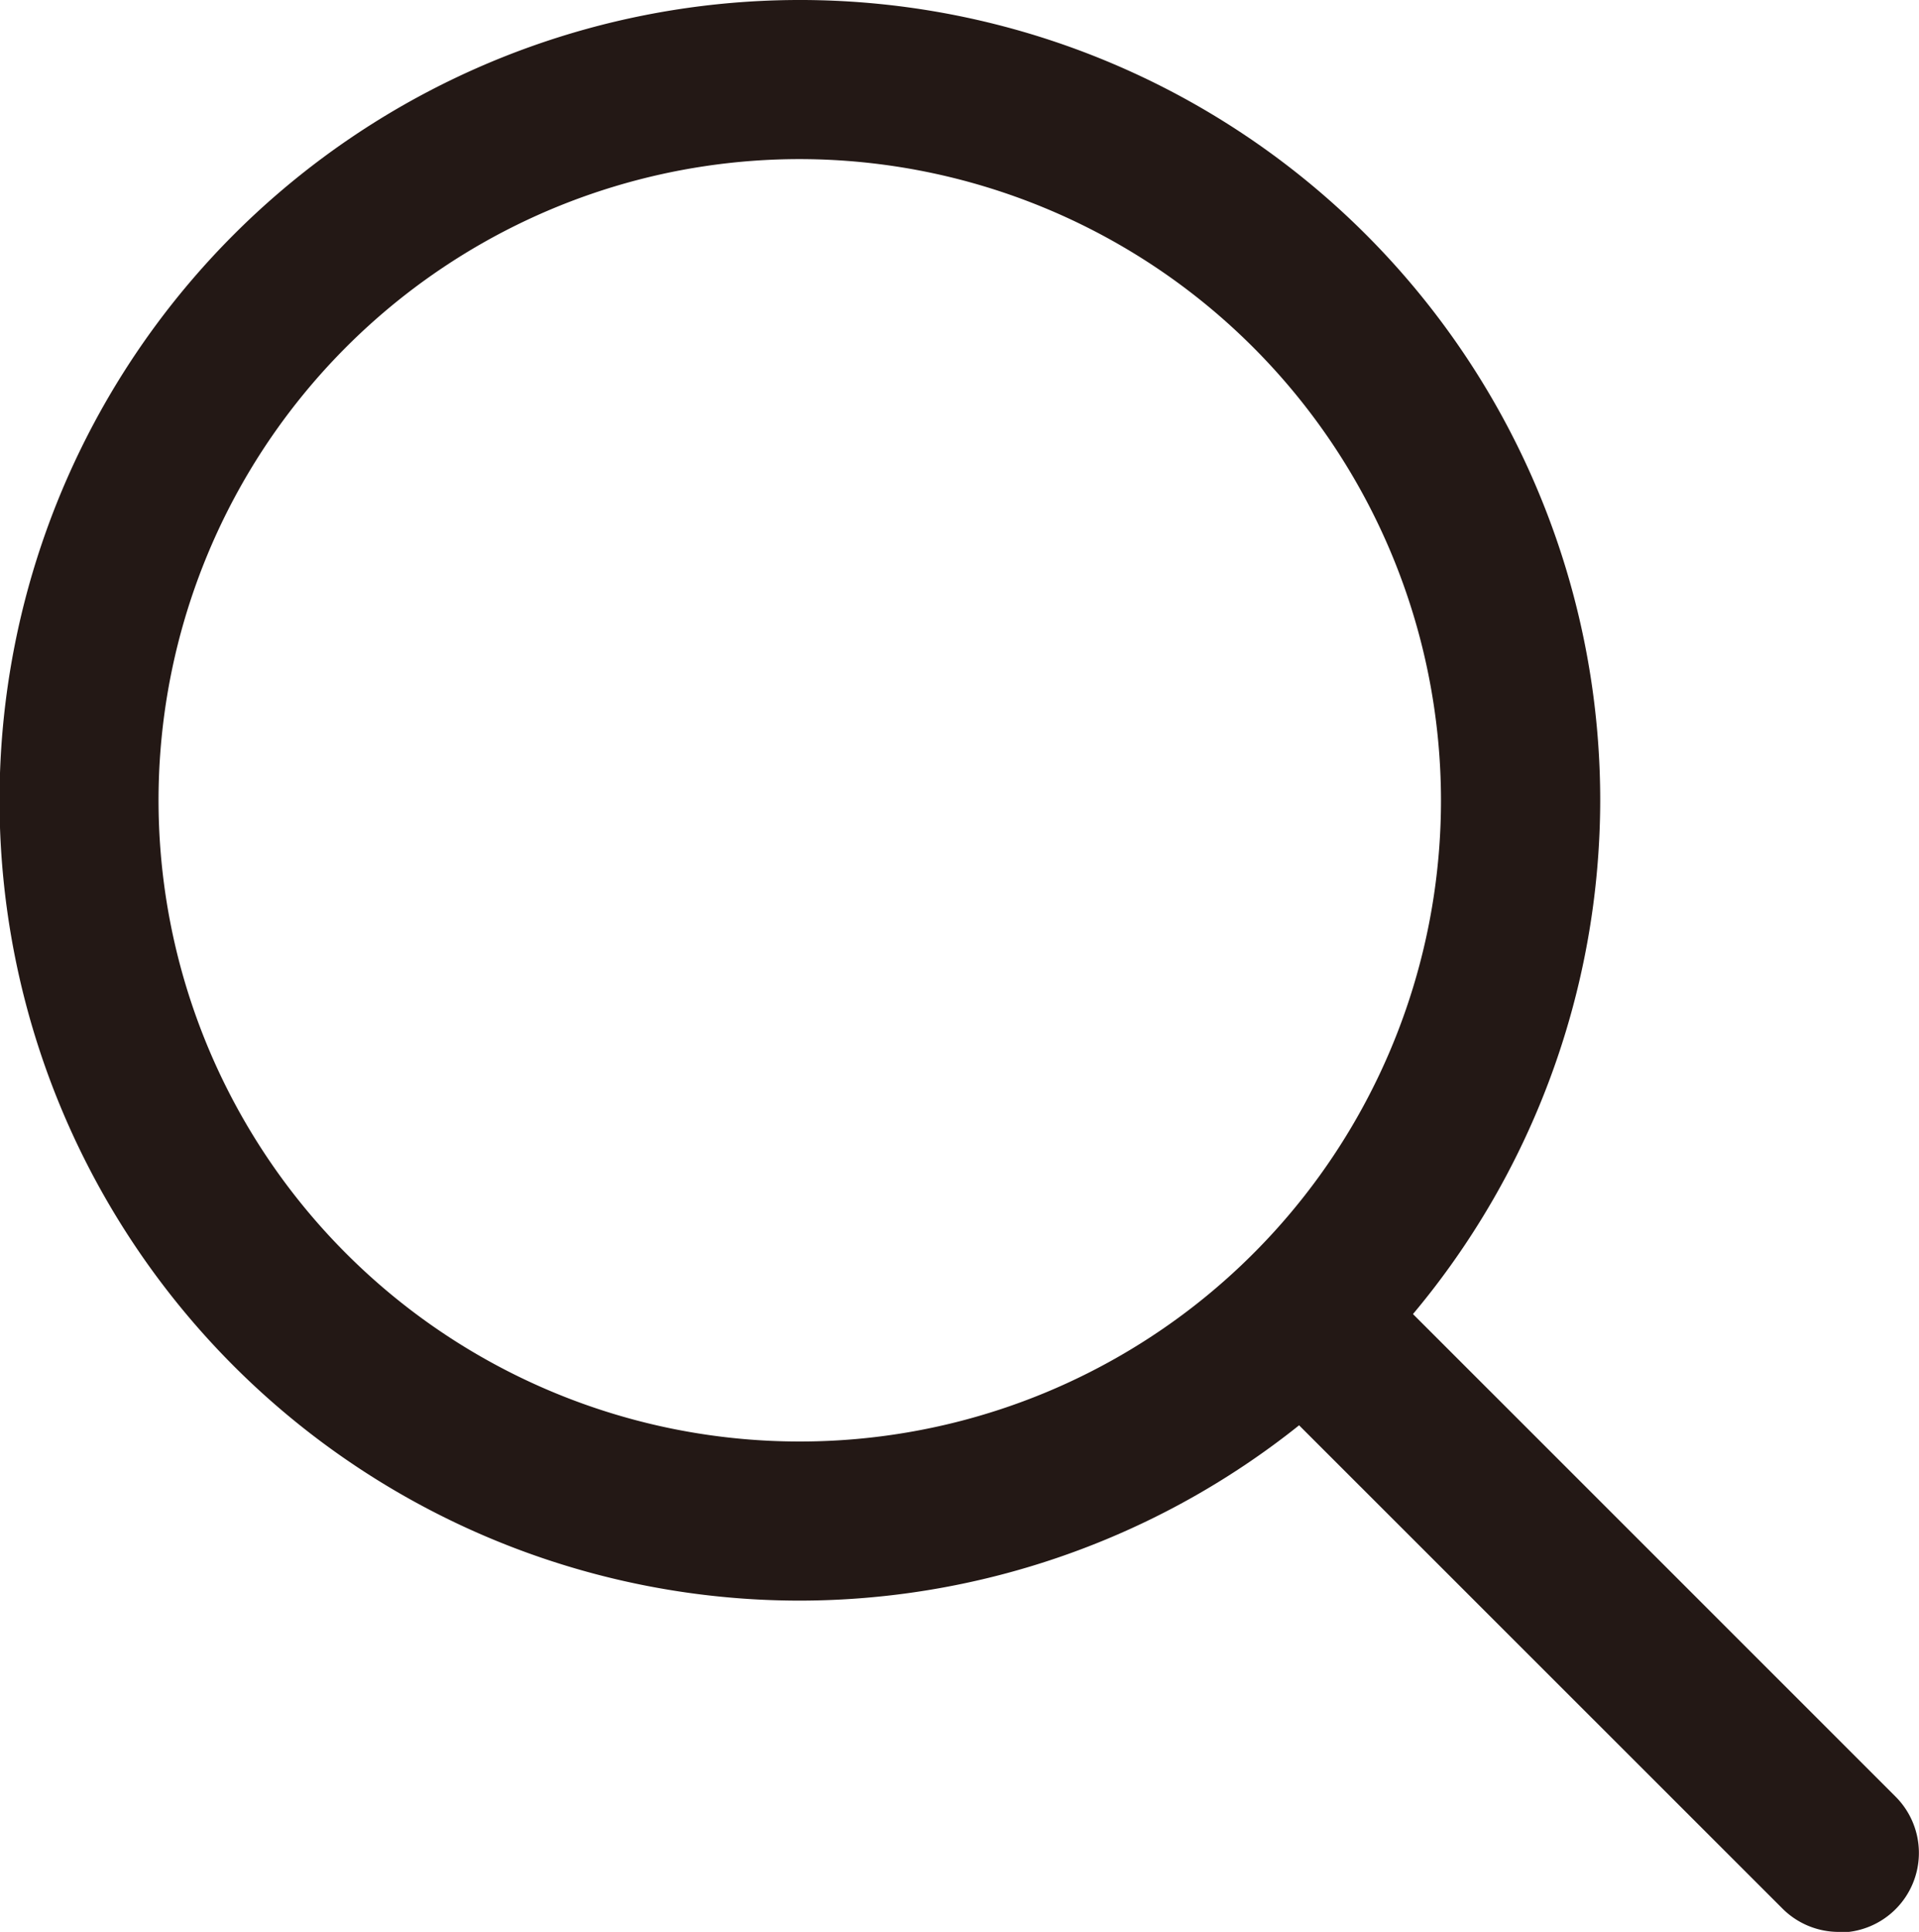 <svg xmlns="http://www.w3.org/2000/svg" width="16.885" height="16.999" viewBox="0 0 16.885 16.999"><path d="M314.6,39.977a7.042,7.042,0,1,1,7.042-7.042A7.051,7.051,0,0,1,314.6,39.977Zm0-12.684a5.642,5.642,0,1,0,5.641,5.642A5.648,5.648,0,0,0,314.6,27.293Z" transform="translate(-307.562 -25.893)" fill="#231815"/><path d="M323.746,42.892a.7.7,0,0,1-.495-.2l-4.563-4.562a.7.7,0,0,1,.99-.991l4.563,4.563a.7.7,0,0,1-.495,1.195Z" transform="translate(-307.562 -25.893)" fill="#231815"/></svg>